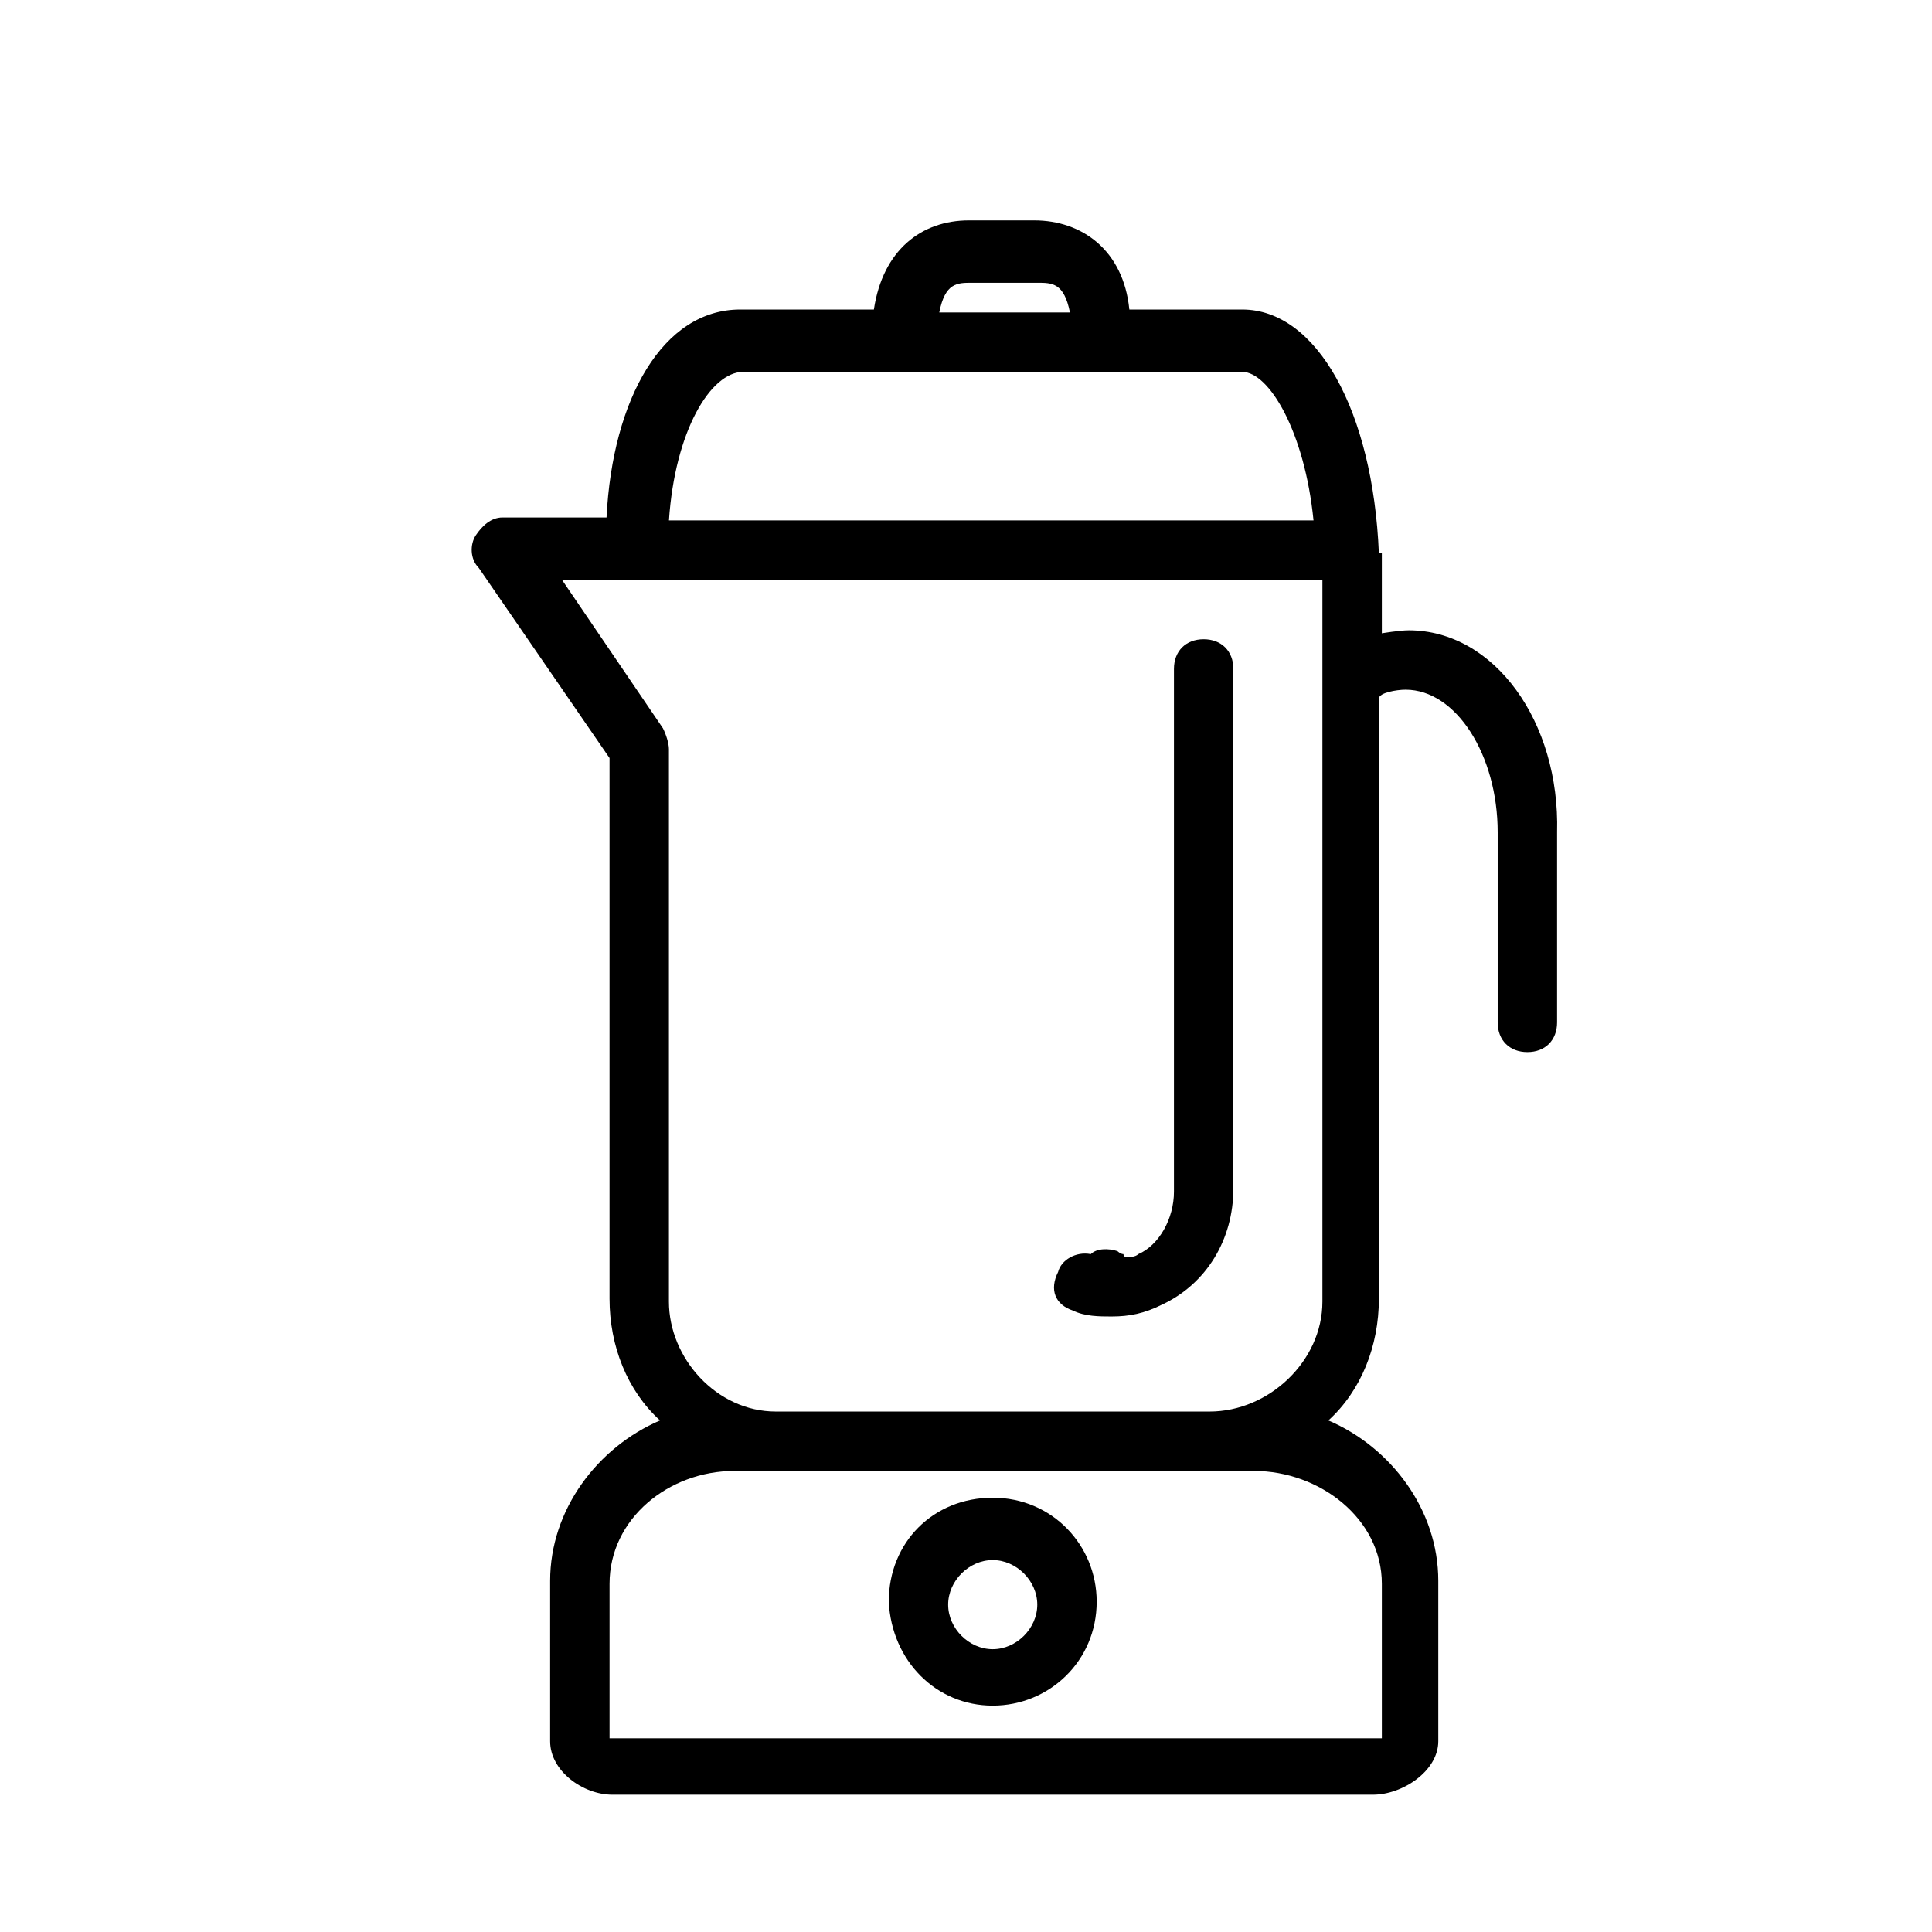 <?xml version="1.0" encoding="UTF-8"?>
<!-- Uploaded to: ICON Repo, www.svgrepo.com, Generator: ICON Repo Mixer Tools -->
<svg fill="#000000" width="800px" height="800px" version="1.1" viewBox="144 144 512 512" xmlns="http://www.w3.org/2000/svg">
 <g>
  <path d="m517.29 311.04c-2.363 0-7.086 0.789-7.086 0.789v-21.254h-0.789c-1.574-37.785-16.531-64.551-36.211-64.551h-29.914c-1.574-15.742-12.594-23.617-25.191-23.617h-17.32c-12.594 0-22.828 7.871-25.191 23.617h-35.426c-20.469 0-33.852 23.617-35.426 55.105h-27.551c-3.148 0-5.512 2.363-7.086 4.723-1.574 2.363-1.574 6.297 0.789 8.66l34.645 50.379v143.27c0 12.594 4.723 24.402 13.383 32.273-16.531 7.086-29.125 23.617-29.125 42.508v42.508c0 7.871 8.66 14.168 16.531 14.168h201.52c7.871 0 17.32-6.297 17.32-14.168v-42.508c0-18.895-12.594-35.426-29.125-42.508 8.66-7.871 13.383-19.68 13.383-32.273l-0.008-159.02c0-1.574 4.723-2.363 7.086-2.363 13.383 0 24.402 17.32 24.402 37.785v50.383c0 4.723 3.148 7.871 7.871 7.871s7.871-3.148 7.871-7.871v-50.383c0.789-29.121-16.527-53.527-39.355-53.527zm-115.72-92.102h17.32c3.938 0 7.086 0 8.66 7.871h-34.637c1.57-7.871 4.719-7.871 8.656-7.871zm-60.617 23.617h132.25c7.086 0 16.531 15.742 18.895 39.359h-170.82c1.574-23.617 11.023-39.359 19.68-39.359zm-48.02 55.105h201.52v191.29c0 15.742-14.168 29.125-29.914 29.125h-114.93c-15.742 0-28.34-14.168-28.34-29.125v-146.42c0-1.574-0.789-3.938-1.574-5.512zm183.42 236.16c17.32 0 33.852 12.594 33.852 29.914v40.934h-204.67v-40.934c0-17.32 15.742-29.914 33.062-29.914z"/>
  <path d="m407.08 596.01c14.957 0 27.551-11.809 27.551-27.551 0-14.957-11.809-27.551-27.551-27.551-15.742 0-27.551 11.809-27.551 27.551 0.789 15.742 12.594 27.551 27.551 27.551zm0-38.574c6.297 0 11.809 5.512 11.809 11.809s-5.512 11.809-11.809 11.809-11.809-5.512-11.809-11.809 5.512-11.809 11.809-11.809z"/>
  <path d="m428.34 491.31c3.148 1.574 7.086 1.574 10.234 1.574 4.723 0 8.66-0.789 13.383-3.148 11.809-5.512 18.895-17.32 18.895-30.699v-137.76c0-4.723-3.148-7.871-7.871-7.871-4.723 0-7.871 3.148-7.871 7.871v138.55c0 7.086-3.938 14.168-9.445 16.531-0.789 0.789-2.363 0.789-3.148 0.789 0 0-0.789 0-0.789-0.789-0.789 0-1.574-0.789-1.574-0.789-2.363-0.789-5.512-0.789-7.086 0.789-3.938-0.789-7.871 1.574-8.66 4.723-2.363 4.727-0.789 8.66 3.934 10.234z"/>
 </g>
</svg>